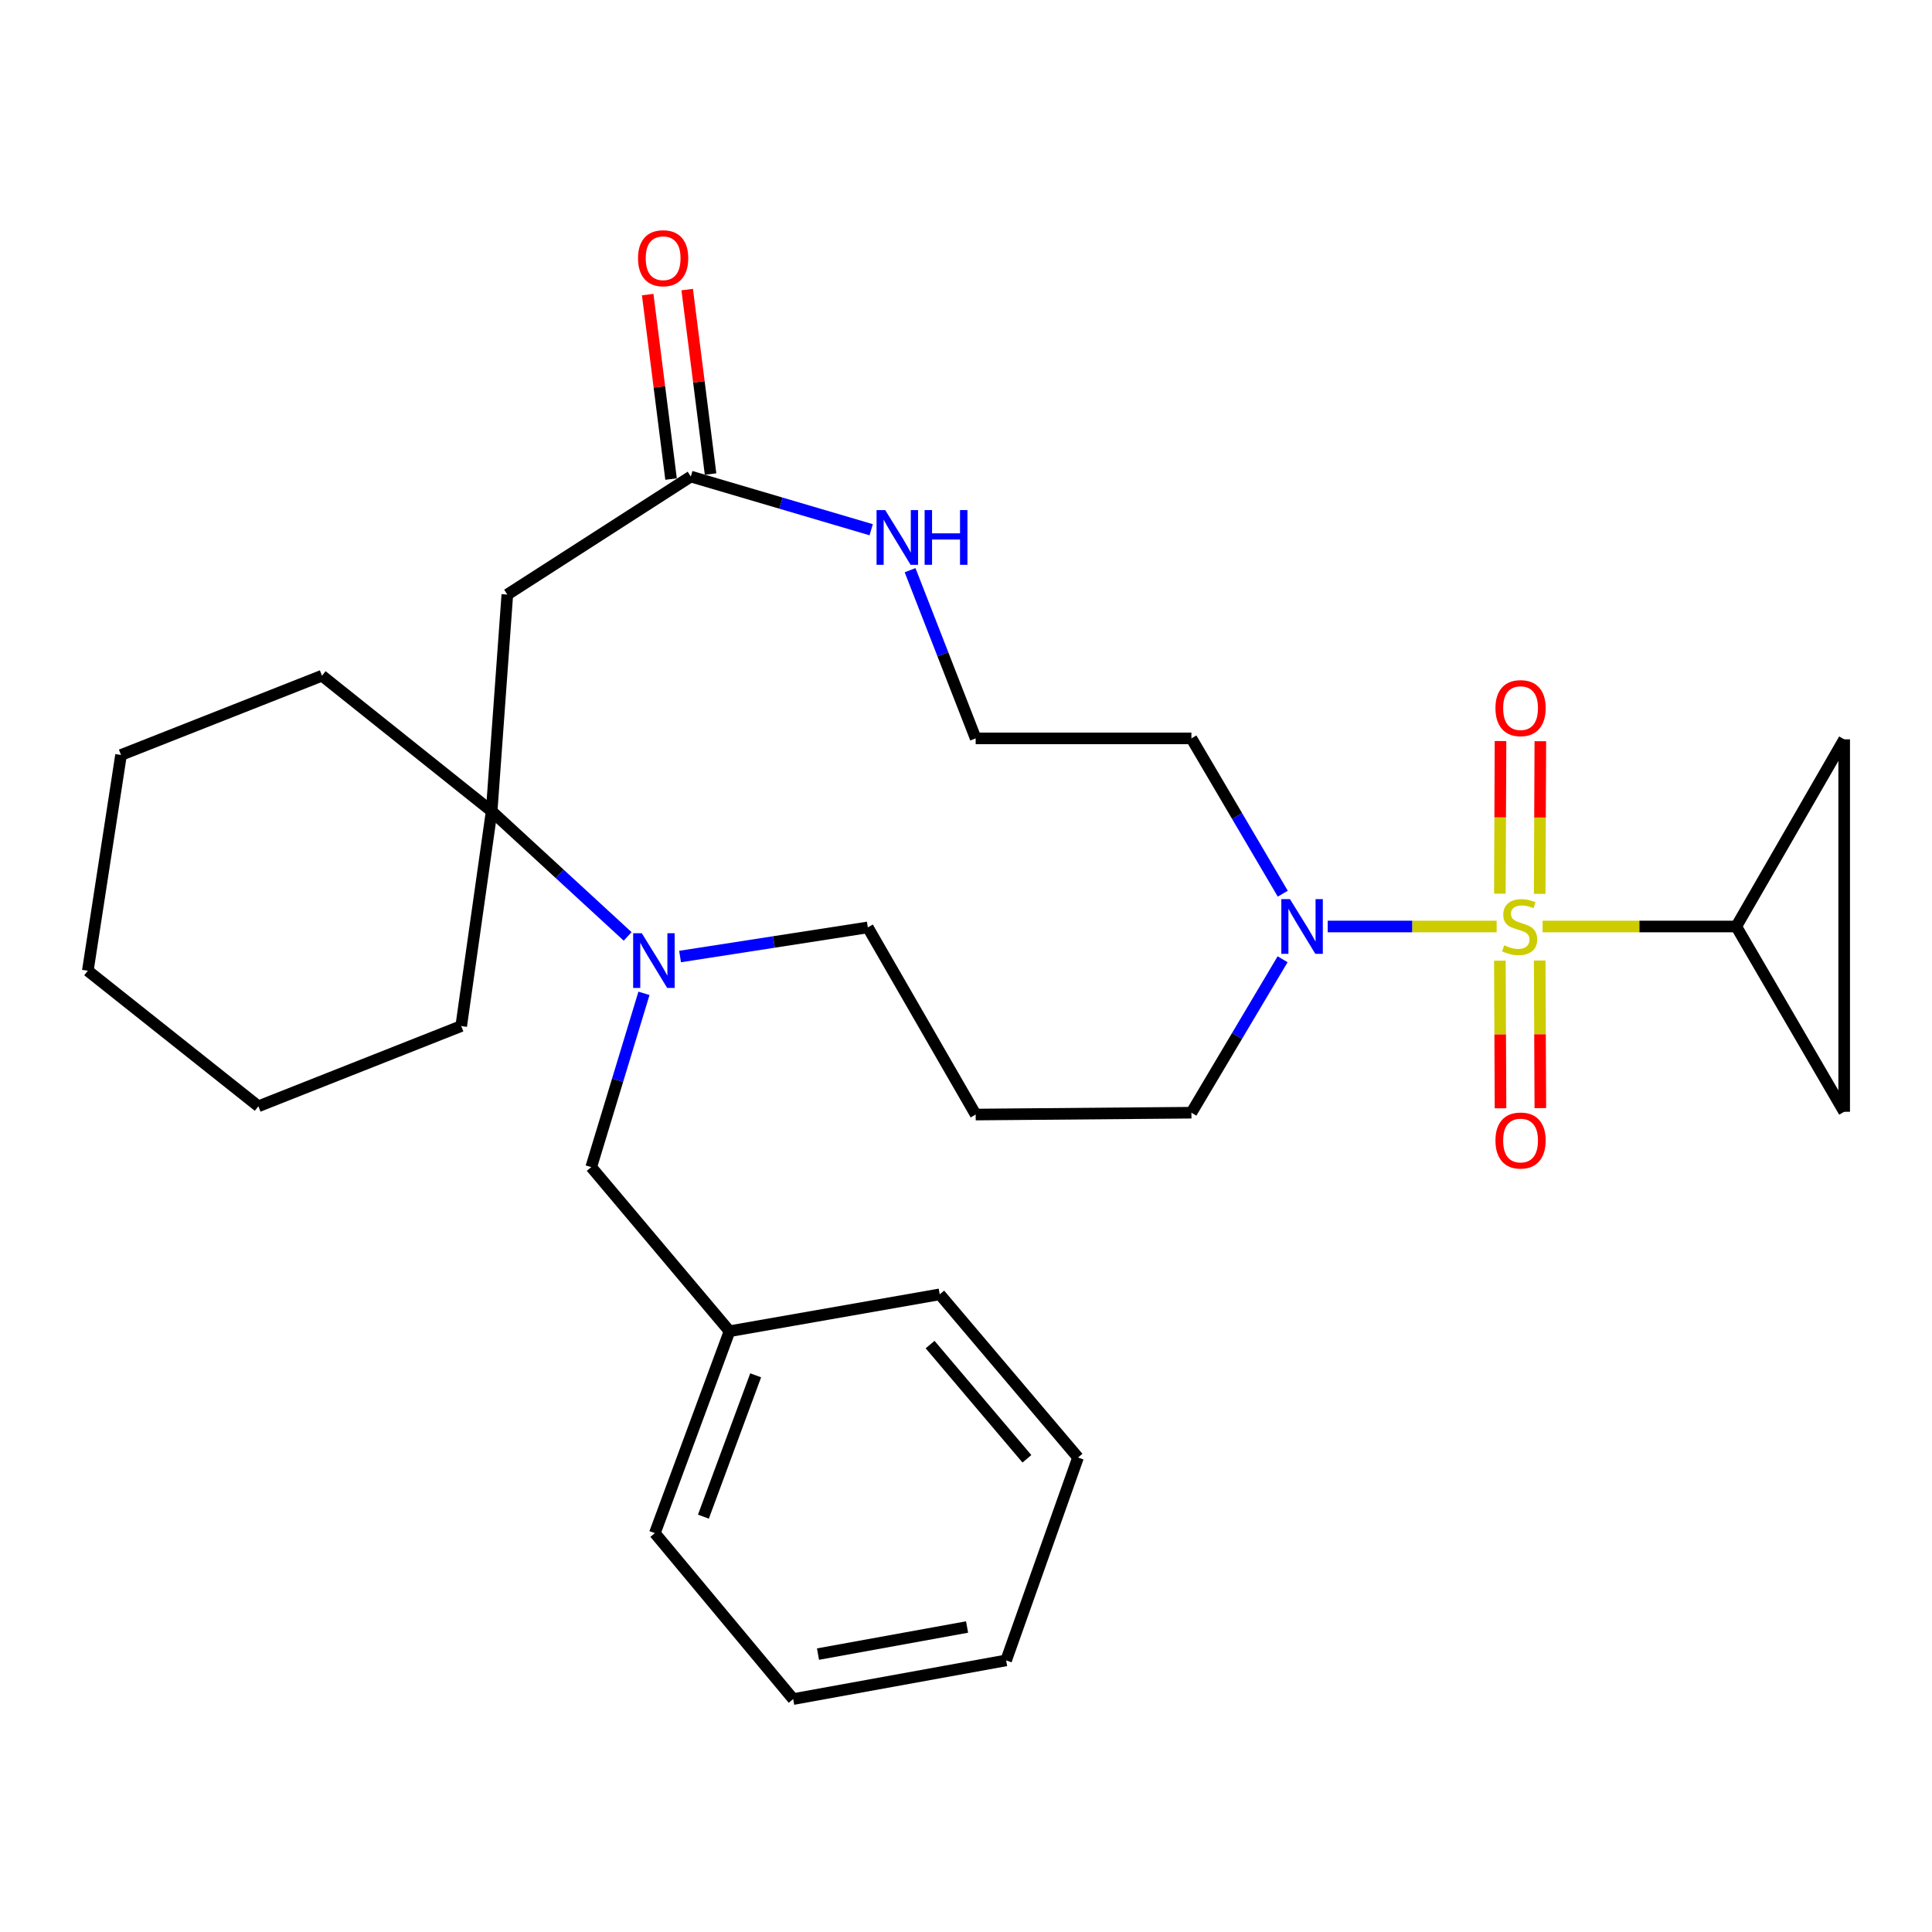 <?xml version='1.0' encoding='iso-8859-1'?>
<svg version='1.1' baseProfile='full'
              xmlns='http://www.w3.org/2000/svg'
                      xmlns:rdkit='http://www.rdkit.org/xml'
                      xmlns:xlink='http://www.w3.org/1999/xlink'
                  xml:space='preserve'
width='1000px' height='1000px' viewBox='0 0 1000 1000'>
<!-- END OF HEADER -->
<rect style='opacity:1.0;fill:#FFFFFF;stroke:none' width='1000' height='1000' x='0' y='0'> </rect>
<path class='bond-0' d='M 774.665,479.554 L 730.937,479.554' style='fill:none;fill-rule:evenodd;stroke:#CCCC00;stroke-width:6px;stroke-linecap:butt;stroke-linejoin:miter;stroke-opacity:1' />
<path class='bond-0' d='M 730.937,479.554 L 687.209,479.554' style='fill:none;fill-rule:evenodd;stroke:#0000FF;stroke-width:6px;stroke-linecap:butt;stroke-linejoin:miter;stroke-opacity:1' />
<path class='bond-1' d='M 798.443,479.554 L 848.565,479.554' style='fill:none;fill-rule:evenodd;stroke:#CCCC00;stroke-width:6px;stroke-linecap:butt;stroke-linejoin:miter;stroke-opacity:1' />
<path class='bond-1' d='M 848.565,479.554 L 898.688,479.554' style='fill:none;fill-rule:evenodd;stroke:#000000;stroke-width:6px;stroke-linecap:butt;stroke-linejoin:miter;stroke-opacity:1' />
<path class='bond-8' d='M 776.331,497.246 L 776.497,535.447' style='fill:none;fill-rule:evenodd;stroke:#CCCC00;stroke-width:6px;stroke-linecap:butt;stroke-linejoin:miter;stroke-opacity:1' />
<path class='bond-8' d='M 776.497,535.447 L 776.663,573.648' style='fill:none;fill-rule:evenodd;stroke:#FF0000;stroke-width:6px;stroke-linecap:butt;stroke-linejoin:miter;stroke-opacity:1' />
<path class='bond-8' d='M 796.942,497.156 L 797.108,535.358' style='fill:none;fill-rule:evenodd;stroke:#CCCC00;stroke-width:6px;stroke-linecap:butt;stroke-linejoin:miter;stroke-opacity:1' />
<path class='bond-8' d='M 797.108,535.358 L 797.274,573.559' style='fill:none;fill-rule:evenodd;stroke:#FF0000;stroke-width:6px;stroke-linecap:butt;stroke-linejoin:miter;stroke-opacity:1' />
<path class='bond-9' d='M 796.938,462.65 L 797.106,423.149' style='fill:none;fill-rule:evenodd;stroke:#CCCC00;stroke-width:6px;stroke-linecap:butt;stroke-linejoin:miter;stroke-opacity:1' />
<path class='bond-9' d='M 797.106,423.149 L 797.274,383.649' style='fill:none;fill-rule:evenodd;stroke:#FF0000;stroke-width:6px;stroke-linecap:butt;stroke-linejoin:miter;stroke-opacity:1' />
<path class='bond-9' d='M 776.326,462.562 L 776.494,423.062' style='fill:none;fill-rule:evenodd;stroke:#CCCC00;stroke-width:6px;stroke-linecap:butt;stroke-linejoin:miter;stroke-opacity:1' />
<path class='bond-9' d='M 776.494,423.062 L 776.662,383.561' style='fill:none;fill-rule:evenodd;stroke:#FF0000;stroke-width:6px;stroke-linecap:butt;stroke-linejoin:miter;stroke-opacity:1' />
<path class='bond-13' d='M 663.96,462.569 L 640.317,422.378' style='fill:none;fill-rule:evenodd;stroke:#0000FF;stroke-width:6px;stroke-linecap:butt;stroke-linejoin:miter;stroke-opacity:1' />
<path class='bond-13' d='M 640.317,422.378 L 616.674,382.186' style='fill:none;fill-rule:evenodd;stroke:#000000;stroke-width:6px;stroke-linecap:butt;stroke-linejoin:miter;stroke-opacity:1' />
<path class='bond-17' d='M 663.871,496.516 L 640.272,536.226' style='fill:none;fill-rule:evenodd;stroke:#0000FF;stroke-width:6px;stroke-linecap:butt;stroke-linejoin:miter;stroke-opacity:1' />
<path class='bond-17' d='M 640.272,536.226 L 616.674,575.936' style='fill:none;fill-rule:evenodd;stroke:#000000;stroke-width:6px;stroke-linecap:butt;stroke-linejoin:miter;stroke-opacity:1' />
<path class='bond-6' d='M 898.688,479.554 L 954.545,575.455' style='fill:none;fill-rule:evenodd;stroke:#000000;stroke-width:6px;stroke-linecap:butt;stroke-linejoin:miter;stroke-opacity:1' />
<path class='bond-7' d='M 898.688,479.554 L 954.545,382.679' style='fill:none;fill-rule:evenodd;stroke:#000000;stroke-width:6px;stroke-linecap:butt;stroke-linejoin:miter;stroke-opacity:1' />
<path class='bond-2' d='M 352.003,495.099 L 400.592,487.561' style='fill:none;fill-rule:evenodd;stroke:#0000FF;stroke-width:6px;stroke-linecap:butt;stroke-linejoin:miter;stroke-opacity:1' />
<path class='bond-2' d='M 400.592,487.561 L 449.181,480.023' style='fill:none;fill-rule:evenodd;stroke:#000000;stroke-width:6px;stroke-linecap:butt;stroke-linejoin:miter;stroke-opacity:1' />
<path class='bond-3' d='M 324.868,484.686 L 289.674,452.29' style='fill:none;fill-rule:evenodd;stroke:#0000FF;stroke-width:6px;stroke-linecap:butt;stroke-linejoin:miter;stroke-opacity:1' />
<path class='bond-3' d='M 289.674,452.29 L 254.48,419.894' style='fill:none;fill-rule:evenodd;stroke:#000000;stroke-width:6px;stroke-linecap:butt;stroke-linejoin:miter;stroke-opacity:1' />
<path class='bond-11' d='M 333.317,514.152 L 319.669,559.123' style='fill:none;fill-rule:evenodd;stroke:#0000FF;stroke-width:6px;stroke-linecap:butt;stroke-linejoin:miter;stroke-opacity:1' />
<path class='bond-11' d='M 319.669,559.123 L 306.021,604.094' style='fill:none;fill-rule:evenodd;stroke:#000000;stroke-width:6px;stroke-linecap:butt;stroke-linejoin:miter;stroke-opacity:1' />
<path class='bond-19' d='M 254.48,419.894 L 238.724,531.083' style='fill:none;fill-rule:evenodd;stroke:#000000;stroke-width:6px;stroke-linecap:butt;stroke-linejoin:miter;stroke-opacity:1' />
<path class='bond-20' d='M 254.48,419.894 L 166.663,349.746' style='fill:none;fill-rule:evenodd;stroke:#000000;stroke-width:6px;stroke-linecap:butt;stroke-linejoin:miter;stroke-opacity:1' />
<path class='bond-30' d='M 254.48,419.894 L 262.587,307.744' style='fill:none;fill-rule:evenodd;stroke:#000000;stroke-width:6px;stroke-linecap:butt;stroke-linejoin:miter;stroke-opacity:1' />
<path class='bond-4' d='M 262.587,307.744 L 357.562,246.664' style='fill:none;fill-rule:evenodd;stroke:#000000;stroke-width:6px;stroke-linecap:butt;stroke-linejoin:miter;stroke-opacity:1' />
<path class='bond-5' d='M 357.562,246.664 L 404.24,260.427' style='fill:none;fill-rule:evenodd;stroke:#000000;stroke-width:6px;stroke-linecap:butt;stroke-linejoin:miter;stroke-opacity:1' />
<path class='bond-5' d='M 404.24,260.427 L 450.919,274.189' style='fill:none;fill-rule:evenodd;stroke:#0000FF;stroke-width:6px;stroke-linecap:butt;stroke-linejoin:miter;stroke-opacity:1' />
<path class='bond-12' d='M 367.786,245.369 L 361.739,197.629' style='fill:none;fill-rule:evenodd;stroke:#000000;stroke-width:6px;stroke-linecap:butt;stroke-linejoin:miter;stroke-opacity:1' />
<path class='bond-12' d='M 361.739,197.629 L 355.691,149.889' style='fill:none;fill-rule:evenodd;stroke:#FF0000;stroke-width:6px;stroke-linecap:butt;stroke-linejoin:miter;stroke-opacity:1' />
<path class='bond-12' d='M 347.337,247.959 L 341.29,200.219' style='fill:none;fill-rule:evenodd;stroke:#000000;stroke-width:6px;stroke-linecap:butt;stroke-linejoin:miter;stroke-opacity:1' />
<path class='bond-12' d='M 341.29,200.219 L 335.243,152.479' style='fill:none;fill-rule:evenodd;stroke:#FF0000;stroke-width:6px;stroke-linecap:butt;stroke-linejoin:miter;stroke-opacity:1' />
<path class='bond-29' d='M 954.545,575.455 L 954.545,382.679' style='fill:none;fill-rule:evenodd;stroke:#000000;stroke-width:6px;stroke-linecap:butt;stroke-linejoin:miter;stroke-opacity:1' />
<path class='bond-10' d='M 471.055,295.128 L 488.03,338.657' style='fill:none;fill-rule:evenodd;stroke:#0000FF;stroke-width:6px;stroke-linecap:butt;stroke-linejoin:miter;stroke-opacity:1' />
<path class='bond-10' d='M 488.03,338.657 L 505.004,382.186' style='fill:none;fill-rule:evenodd;stroke:#000000;stroke-width:6px;stroke-linecap:butt;stroke-linejoin:miter;stroke-opacity:1' />
<path class='bond-18' d='M 306.021,604.094 L 377.601,689.037' style='fill:none;fill-rule:evenodd;stroke:#000000;stroke-width:6px;stroke-linecap:butt;stroke-linejoin:miter;stroke-opacity:1' />
<path class='bond-15' d='M 616.674,382.186 L 505.004,382.186' style='fill:none;fill-rule:evenodd;stroke:#000000;stroke-width:6px;stroke-linecap:butt;stroke-linejoin:miter;stroke-opacity:1' />
<path class='bond-14' d='M 505.004,576.887 L 616.674,575.936' style='fill:none;fill-rule:evenodd;stroke:#000000;stroke-width:6px;stroke-linecap:butt;stroke-linejoin:miter;stroke-opacity:1' />
<path class='bond-16' d='M 505.004,576.887 L 449.181,480.023' style='fill:none;fill-rule:evenodd;stroke:#000000;stroke-width:6px;stroke-linecap:butt;stroke-linejoin:miter;stroke-opacity:1' />
<path class='bond-21' d='M 377.601,689.037 L 338.954,793.55' style='fill:none;fill-rule:evenodd;stroke:#000000;stroke-width:6px;stroke-linecap:butt;stroke-linejoin:miter;stroke-opacity:1' />
<path class='bond-21' d='M 391.136,711.863 L 364.083,785.022' style='fill:none;fill-rule:evenodd;stroke:#000000;stroke-width:6px;stroke-linecap:butt;stroke-linejoin:miter;stroke-opacity:1' />
<path class='bond-22' d='M 377.601,689.037 L 486.396,669.948' style='fill:none;fill-rule:evenodd;stroke:#000000;stroke-width:6px;stroke-linecap:butt;stroke-linejoin:miter;stroke-opacity:1' />
<path class='bond-24' d='M 238.724,531.083 L 133.741,572.604' style='fill:none;fill-rule:evenodd;stroke:#000000;stroke-width:6px;stroke-linecap:butt;stroke-linejoin:miter;stroke-opacity:1' />
<path class='bond-23' d='M 166.663,349.746 L 62.642,390.774' style='fill:none;fill-rule:evenodd;stroke:#000000;stroke-width:6px;stroke-linecap:butt;stroke-linejoin:miter;stroke-opacity:1' />
<path class='bond-26' d='M 338.954,793.55 L 410.545,879.444' style='fill:none;fill-rule:evenodd;stroke:#000000;stroke-width:6px;stroke-linecap:butt;stroke-linejoin:miter;stroke-opacity:1' />
<path class='bond-25' d='M 486.396,669.948 L 557.988,754.411' style='fill:none;fill-rule:evenodd;stroke:#000000;stroke-width:6px;stroke-linecap:butt;stroke-linejoin:miter;stroke-opacity:1' />
<path class='bond-25' d='M 481.412,695.945 L 531.526,755.069' style='fill:none;fill-rule:evenodd;stroke:#000000;stroke-width:6px;stroke-linecap:butt;stroke-linejoin:miter;stroke-opacity:1' />
<path class='bond-27' d='M 62.642,390.774 L 45.455,502.455' style='fill:none;fill-rule:evenodd;stroke:#000000;stroke-width:6px;stroke-linecap:butt;stroke-linejoin:miter;stroke-opacity:1' />
<path class='bond-31' d='M 133.741,572.604 L 45.455,502.455' style='fill:none;fill-rule:evenodd;stroke:#000000;stroke-width:6px;stroke-linecap:butt;stroke-linejoin:miter;stroke-opacity:1' />
<path class='bond-28' d='M 557.988,754.411 L 520.772,859.416' style='fill:none;fill-rule:evenodd;stroke:#000000;stroke-width:6px;stroke-linecap:butt;stroke-linejoin:miter;stroke-opacity:1' />
<path class='bond-32' d='M 410.545,879.444 L 520.772,859.416' style='fill:none;fill-rule:evenodd;stroke:#000000;stroke-width:6px;stroke-linecap:butt;stroke-linejoin:miter;stroke-opacity:1' />
<path class='bond-32' d='M 423.394,856.16 L 500.553,842.14' style='fill:none;fill-rule:evenodd;stroke:#000000;stroke-width:6px;stroke-linecap:butt;stroke-linejoin:miter;stroke-opacity:1' />
<path  class='atom-0' d='M 778.56 489.274
Q 778.88 489.394, 780.2 489.954
Q 781.52 490.514, 782.96 490.874
Q 784.44 491.194, 785.88 491.194
Q 788.56 491.194, 790.12 489.914
Q 791.68 488.594, 791.68 486.314
Q 791.68 484.754, 790.88 483.794
Q 790.12 482.834, 788.92 482.314
Q 787.72 481.794, 785.72 481.194
Q 783.2 480.434, 781.68 479.714
Q 780.2 478.994, 779.12 477.474
Q 778.08 475.954, 778.08 473.394
Q 778.08 469.834, 780.48 467.634
Q 782.92 465.434, 787.72 465.434
Q 791 465.434, 794.72 466.994
L 793.8 470.074
Q 790.4 468.674, 787.84 468.674
Q 785.08 468.674, 783.56 469.834
Q 782.04 470.954, 782.08 472.914
Q 782.08 474.434, 782.84 475.354
Q 783.64 476.274, 784.76 476.794
Q 785.92 477.314, 787.84 477.914
Q 790.4 478.714, 791.92 479.514
Q 793.44 480.314, 794.52 481.954
Q 795.64 483.554, 795.64 486.314
Q 795.64 490.234, 793 492.354
Q 790.4 494.434, 786.04 494.434
Q 783.52 494.434, 781.6 493.874
Q 779.72 493.354, 777.48 492.434
L 778.56 489.274
' fill='#CCCC00'/>
<path  class='atom-1' d='M 667.691 465.394
L 676.971 480.394
Q 677.891 481.874, 679.371 484.554
Q 680.851 487.234, 680.931 487.394
L 680.931 465.394
L 684.691 465.394
L 684.691 493.714
L 680.811 493.714
L 670.851 477.314
Q 669.691 475.394, 668.451 473.194
Q 667.251 470.994, 666.891 470.314
L 666.891 493.714
L 663.211 493.714
L 663.211 465.394
L 667.691 465.394
' fill='#0000FF'/>
<path  class='atom-3' d='M 332.201 483.039
L 341.481 498.039
Q 342.401 499.519, 343.881 502.199
Q 345.361 504.879, 345.441 505.039
L 345.441 483.039
L 349.201 483.039
L 349.201 511.359
L 345.321 511.359
L 335.361 494.959
Q 334.201 493.039, 332.961 490.839
Q 331.761 488.639, 331.401 487.959
L 331.401 511.359
L 327.721 511.359
L 327.721 483.039
L 332.201 483.039
' fill='#0000FF'/>
<path  class='atom-9' d='M 774.041 590.33
Q 774.041 583.53, 777.401 579.73
Q 780.761 575.93, 787.041 575.93
Q 793.321 575.93, 796.681 579.73
Q 800.041 583.53, 800.041 590.33
Q 800.041 597.21, 796.641 601.13
Q 793.241 605.01, 787.041 605.01
Q 780.801 605.01, 777.401 601.13
Q 774.041 597.25, 774.041 590.33
M 787.041 601.81
Q 791.361 601.81, 793.681 598.93
Q 796.041 596.01, 796.041 590.33
Q 796.041 584.77, 793.681 581.97
Q 791.361 579.13, 787.041 579.13
Q 782.721 579.13, 780.361 581.93
Q 778.041 584.73, 778.041 590.33
Q 778.041 596.05, 780.361 598.93
Q 782.721 601.81, 787.041 601.81
' fill='#FF0000'/>
<path  class='atom-10' d='M 774.041 366.521
Q 774.041 359.721, 777.401 355.921
Q 780.761 352.121, 787.041 352.121
Q 793.321 352.121, 796.681 355.921
Q 800.041 359.721, 800.041 366.521
Q 800.041 373.401, 796.641 377.321
Q 793.241 381.201, 787.041 381.201
Q 780.801 381.201, 777.401 377.321
Q 774.041 373.441, 774.041 366.521
M 787.041 378.001
Q 791.361 378.001, 793.681 375.121
Q 796.041 372.201, 796.041 366.521
Q 796.041 360.961, 793.681 358.161
Q 791.361 355.321, 787.041 355.321
Q 782.721 355.321, 780.361 358.121
Q 778.041 360.921, 778.041 366.521
Q 778.041 372.241, 780.361 375.121
Q 782.721 378.001, 787.041 378.001
' fill='#FF0000'/>
<path  class='atom-11' d='M 458.185 264.017
L 467.465 279.017
Q 468.385 280.497, 469.865 283.177
Q 471.345 285.857, 471.425 286.017
L 471.425 264.017
L 475.185 264.017
L 475.185 292.337
L 471.305 292.337
L 461.345 275.937
Q 460.185 274.017, 458.945 271.817
Q 457.745 269.617, 457.385 268.937
L 457.385 292.337
L 453.705 292.337
L 453.705 264.017
L 458.185 264.017
' fill='#0000FF'/>
<path  class='atom-11' d='M 478.585 264.017
L 482.425 264.017
L 482.425 276.057
L 496.905 276.057
L 496.905 264.017
L 500.745 264.017
L 500.745 292.337
L 496.905 292.337
L 496.905 279.257
L 482.425 279.257
L 482.425 292.337
L 478.585 292.337
L 478.585 264.017
' fill='#0000FF'/>
<path  class='atom-13' d='M 330.236 133.655
Q 330.236 126.855, 333.596 123.055
Q 336.956 119.255, 343.236 119.255
Q 349.516 119.255, 352.876 123.055
Q 356.236 126.855, 356.236 133.655
Q 356.236 140.535, 352.836 144.455
Q 349.436 148.335, 343.236 148.335
Q 336.996 148.335, 333.596 144.455
Q 330.236 140.575, 330.236 133.655
M 343.236 145.135
Q 347.556 145.135, 349.876 142.255
Q 352.236 139.335, 352.236 133.655
Q 352.236 128.095, 349.876 125.295
Q 347.556 122.455, 343.236 122.455
Q 338.916 122.455, 336.556 125.255
Q 334.236 128.055, 334.236 133.655
Q 334.236 139.375, 336.556 142.255
Q 338.916 145.135, 343.236 145.135
' fill='#FF0000'/>
</svg>
